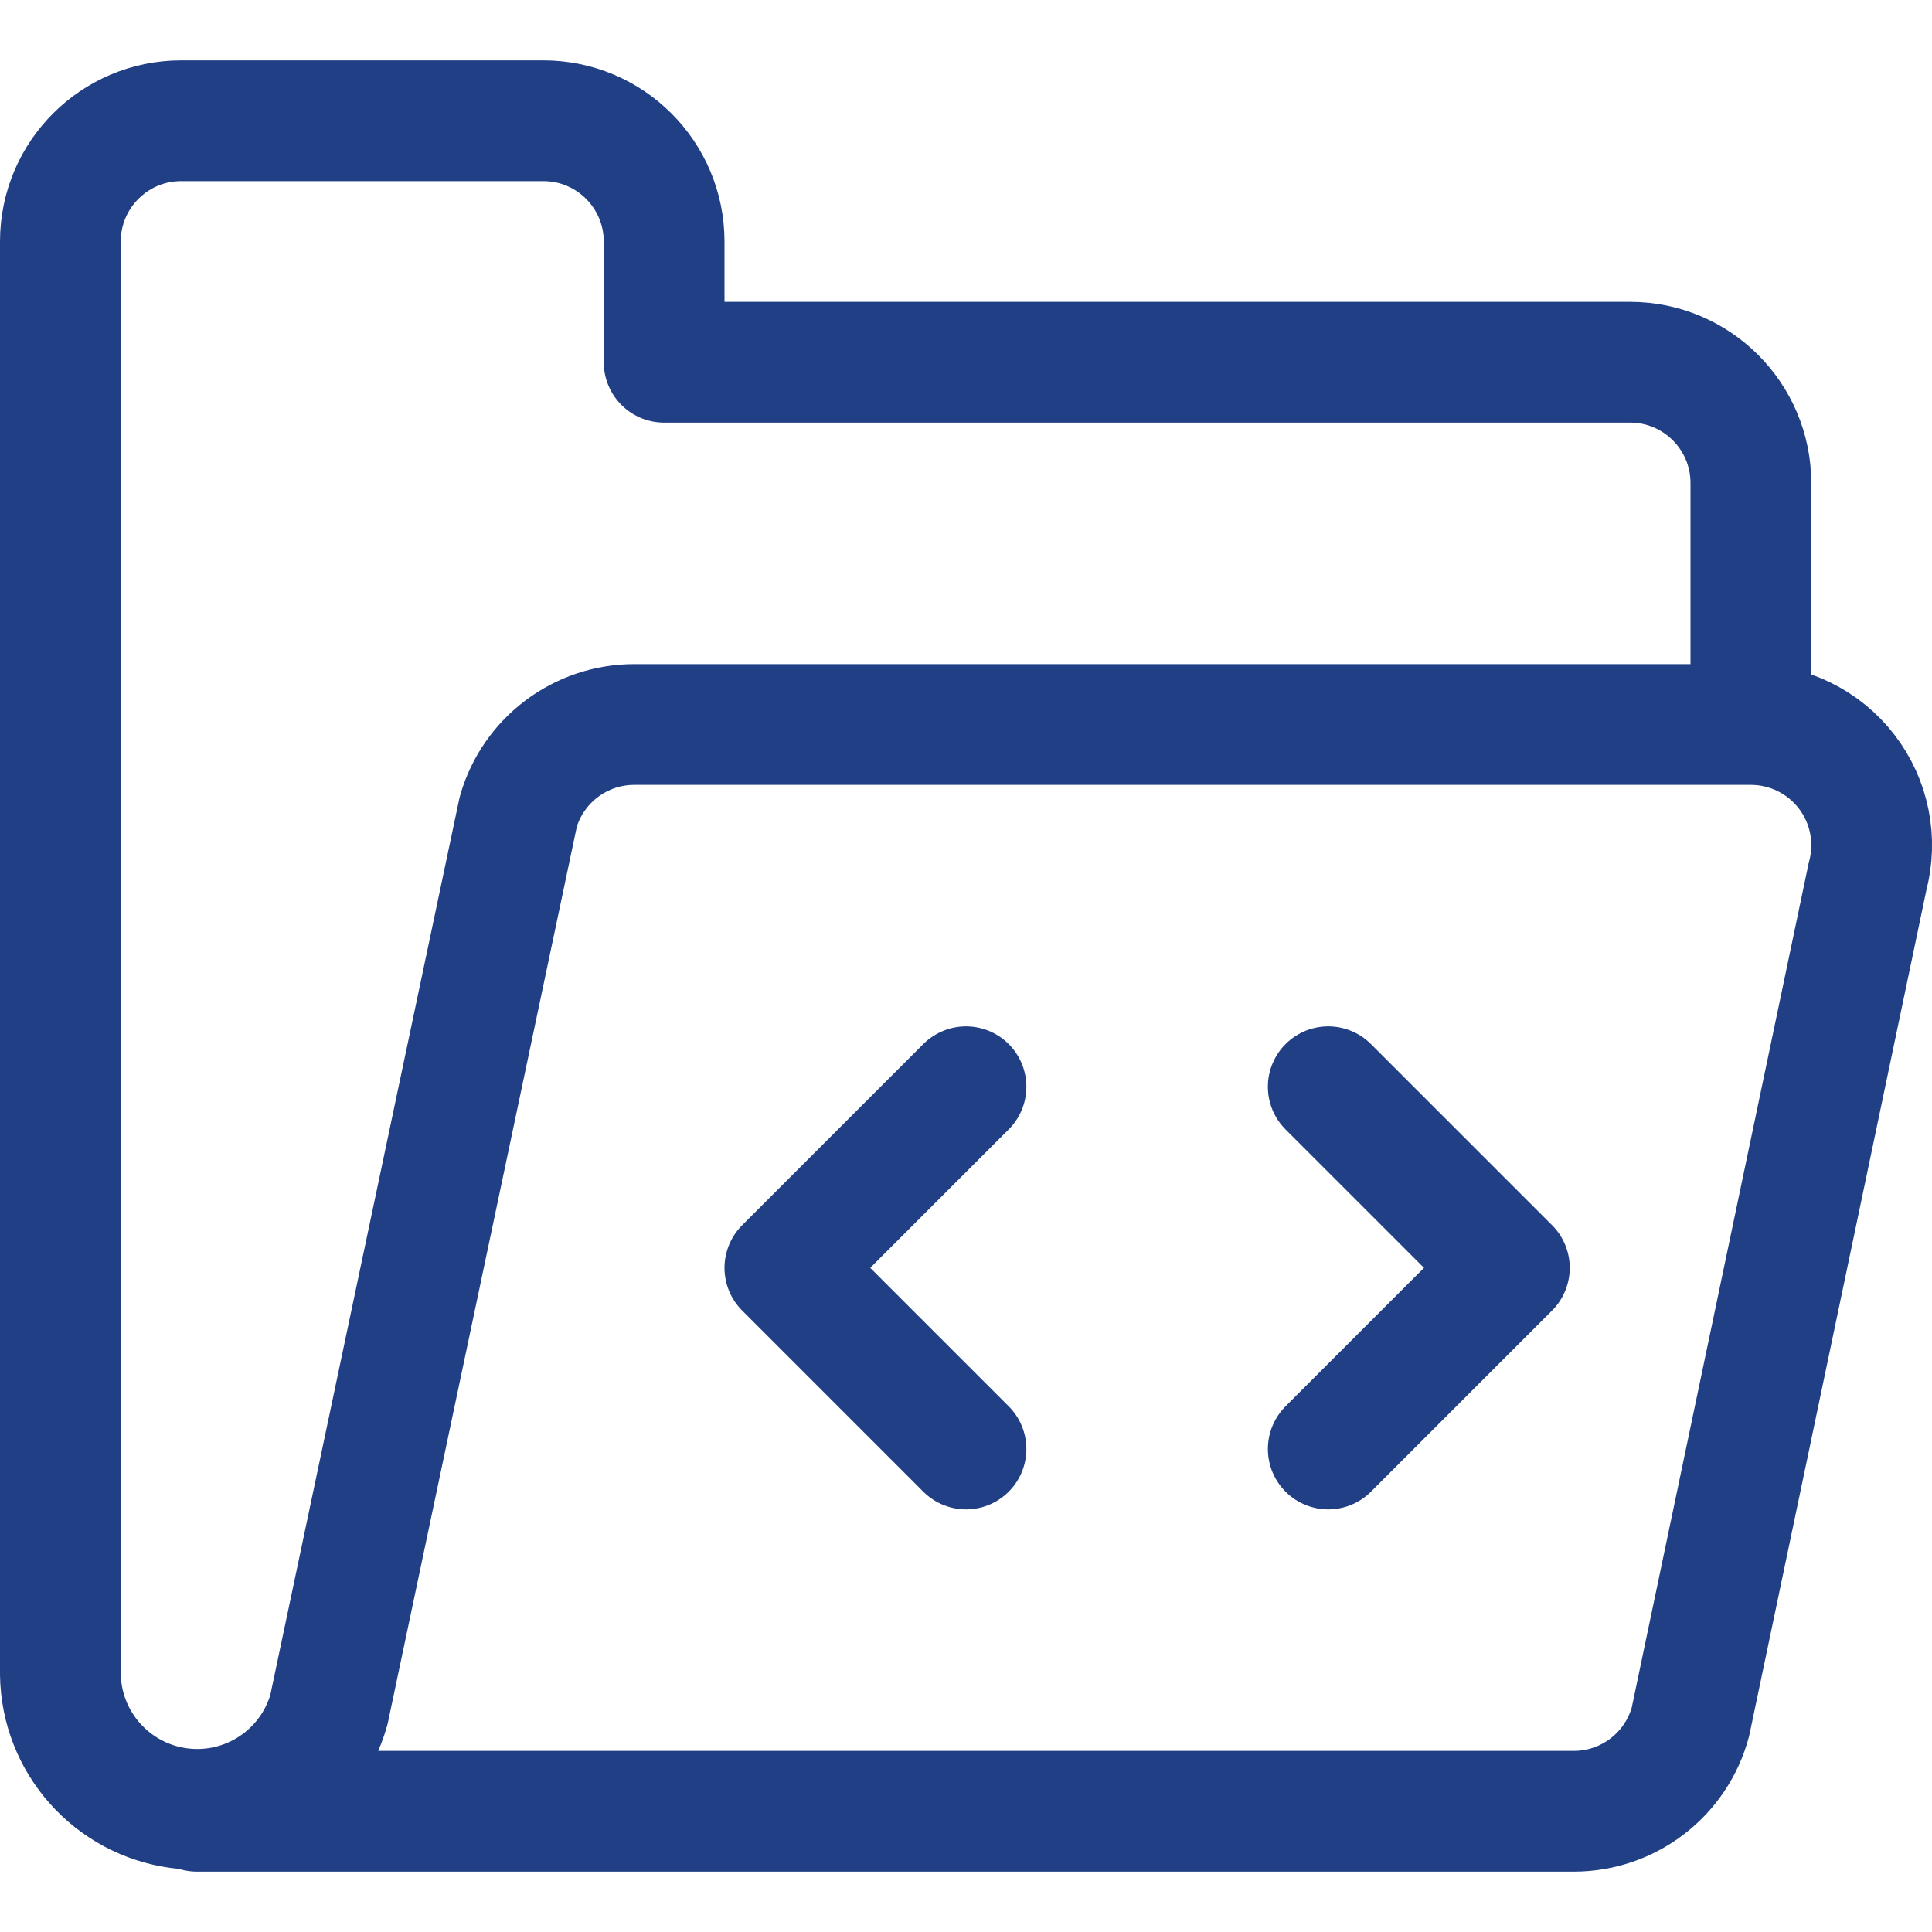 <svg xmlns="http://www.w3.org/2000/svg" width="24" height="24" viewBox="0 0 24 24" fill="none"><path d="M21.75 9V6C21.75 5.172 21.078 4.5 20.25 4.5H8.25V3C8.25 2.172 7.578 1.5 6.75 1.5H2.25C1.422 1.5 0.75 2.172 0.75 3V20.8C0.762 21.644 1.391 22.352 2.229 22.462C3.066 22.572 3.857 22.051 4.086 21.238L6.438 10.084C6.623 9.442 7.211 9 7.879 9H21.75C22.216 9 22.656 9.216 22.94 9.586C23.224 9.955 23.32 10.436 23.2 10.886L21 21.386C20.825 22.043 20.23 22.5 19.55 22.5H2.447" stroke="#203F84" stroke-width="1.5" stroke-linecap="round" stroke-linejoin="round"></path><path d="M12 13.5L9.75 15.75L12 18" stroke="#203F84" stroke-width="1.5" stroke-linecap="round" stroke-linejoin="round"></path><path d="M16.5 13.5L18.75 15.75L16.5 18" stroke="#203F84" stroke-width="1.5" stroke-linecap="round" stroke-linejoin="round"></path></svg>